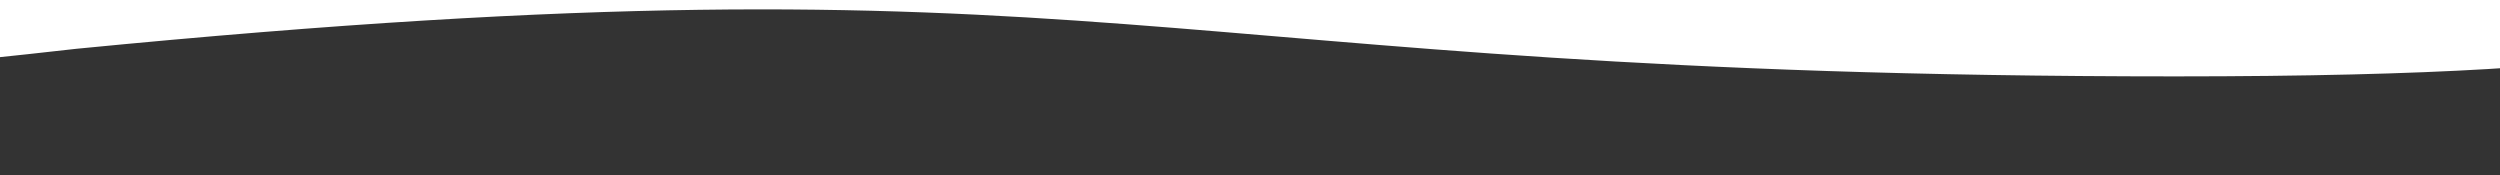 <?xml version="1.0" encoding="utf-8"?>
<!-- Generator: Adobe Illustrator 24.2.0, SVG Export Plug-In . SVG Version: 6.00 Build 0)  -->
<svg version="1.1" id="Layer_1" xmlns="http://www.w3.org/2000/svg" xmlns:xlink="http://www.w3.org/1999/xlink" x="0px" y="0px"
	 viewBox="0 0 1440 101" style="enable-background:new 0 0 1440 101;" xml:space="preserve">
<rect x="0" y="0" width="1440" height="101" fill="#333333" stroke="none"/>
<style type="text/css">
	.st0{fill:#FFFFFF;}
</style>
<path class="st0" d="M44,28.1C648-31,647.9,44,1253,44c605.1,0,139.4-98.1,139.4-98.1L-47.9-60C-47.9-60-565.2,97.5,44,28.1z"/>
</svg>
